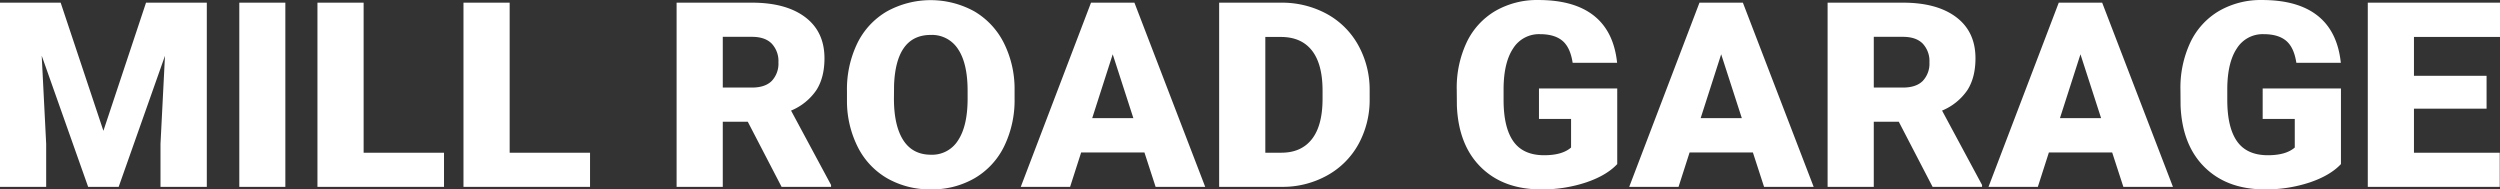<?xml version="1.0" encoding="UTF-8" standalone="no"?>
<svg
   xmlns:dc="http://purl.org/dc/elements/1.1/"
   xmlns:cc="http://creativecommons.org/ns#"
   xmlns:rdf="http://www.w3.org/1999/02/22-rdf-syntax-ns#"
   xmlns:svg="http://www.w3.org/2000/svg"
   xmlns="http://www.w3.org/2000/svg"
   xmlns:sodipodi="http://sodipodi.sourceforge.net/DTD/sodipodi-0.dtd"
   xmlns:inkscape="http://www.inkscape.org/namespaces/inkscape"
   width="396.003"
   height="30"
   viewBox="0 0 1332.447 100.941"
   version="1.1"
   id="svg7"
   sodipodi:docname="logo--inverse.svg"
   inkscape:version="0.92.2 (5c3e80d, 2017-08-06)">
  <rect x="0" y="0" width="1332.447" height="100.941" fill="#333333" stroke="none"/>
  <sodipodi:namedview
     pagecolor="#ffffff"
     bordercolor="#666666"
     borderopacity="1"
     objecttolerance="10"
     gridtolerance="10"
     guidetolerance="10"
     inkscape:pageopacity="0"
     inkscape:pageshadow="2"
     inkscape:window-width="1920"
     inkscape:window-height="1137"
     id="namedview9"
     showgrid="false"
     fit-margin-top="0"
     fit-margin-left="0"
     fit-margin-right="0"
     fit-margin-bottom="0"
     inkscape:zoom="0.98921959"
     inkscape:cx="143.37334"
     inkscape:cy="10.990145"
     inkscape:window-x="1912"
     inkscape:window-y="317"
     inkscape:window-maximized="1"
     inkscape:current-layer="svg7" />
  <defs
     id="defs4">
    <style
       id="style2">
      .cls-1 {
        fill: #fff;
        fill-rule: evenodd;
      }
    </style>
  </defs>
  <path
     id="MILL_ROAD_GARAGE"
     data-name="MILL ROAD GARAGE"
     class="cls-1"
     d="M 0,1.425 V 99.59 H 24.611 V 76.669 L 22.228,29.674 46.978,99.59 H 63.247 L 87.928,29.742 85.543,76.669 V 99.59 H 110.225 V 1.425 H 77.83 L 55.112,69.722 32.33,1.425 Z m 152.085,0 H 127.544 V 99.59 h 24.541 z m 41.72,0 H 169.194 V 99.59 h 67.454 V 81.386 h -42.843 z m 77.832,0 h -24.612 V 99.59 h 67.454 V 81.386 H 271.637 Z M 416.569,99.59 h 26.365 V 98.578 L 421.618,58.941 a 30.323,30.323 0 0 0 13.497,-10.908 q 4.312,-6.735 4.312,-16.973 0,-14.142 -10.237,-21.888 -10.237,-7.746 -28.397,-7.748 H 360.613 V 99.59 h 24.611 v -34.721 h 13.323 z M 385.225,19.629 h 15.567 q 6.94,0 10.517,3.616 a 13.562,13.562 0 0 1 3.576,9.969 13.406,13.406 0 0 1 -3.542,9.903 q -3.542,3.549 -10.552,3.549 H 385.227 V 19.629 Z m 155.523,28.385 A 54.679,54.679 0 0 0 535.033,22.899 40.584,40.584 0 0 0 519.222,6.01 a 48.327,48.327 0 0 0 -46.523,0.068 39.83,39.83 0 0 0 -15.78,17.017 56.246,56.246 0 0 0 -5.504,25.452 v 5.523 a 54.432,54.432 0 0 0 5.925,24.608 39.92,39.92 0 0 0 15.741,16.484 45.842,45.842 0 0 0 23.139,5.765 45.181,45.181 0 0 0 23.248,-5.955 39.925,39.925 0 0 0 15.741,-17.024 56.017,56.017 0 0 0 5.54,-25.417 v -4.517 z m -25.032,4.921 q -0.07,14.294 -5.119,21.912 a 16.239,16.239 0 0 1 -14.374,7.619 q -9.817,0 -14.795,-7.753 -4.978,-7.753 -4.978,-22.181 l 0.069,-7.215 q 1.052,-26.699 19.563,-26.699 a 16.473,16.473 0 0 1 14.549,7.585 q 5.085,7.585 5.084,22.215 z m 100.198,46.655 h 26.435 L 604.626,1.425 H 581.487 L 544.047,99.59 h 26.294 l 5.889,-18.338 h 33.727 z m -22.857,-70.657 11.008,34.047 h -21.946 z m 90.311,70.657 a 48.777,48.777 0 0 0 24.016,-6.102 42.43,42.43 0 0 0 16.688,-16.72 49.004,49.004 0 0 0 5.925,-24.164 V 48.087 A 48.762,48.762 0 0 0 723.86,23.984 42.281,42.281 0 0 0 706.997,7.325 49.911,49.911 0 0 0 682.666,1.426 H 649.781 V 99.59 Z m -0.701,-79.893 q 10.867,0 16.549,7.215 5.682,7.215 5.679,21.439 v 4.247 q 0,14.294 -5.679,21.54 -5.679,7.246 -16.261,7.248 H 674.392 V 19.697 Z M 861.958,47.137 H 820.237 V 63.385 h 17.109 v 15.238 q -4.695,4.113 -14.305,4.112 -11.219,0 -16.442,-7.383 -5.223,-7.383 -5.223,-22.08 v -5.937 q 0.069,-14.022 5.119,-21.571 a 16.217,16.217 0 0 1 14.303,-7.551 q 7.713,0 11.92,3.506 4.207,3.506 5.469,11.737 h 23.7 Q 860.134,16.803 849.582,8.407 839.03,0.012 819.957,0.01 A 44.475,44.475 0 0 0 796.993,5.835 38.562,38.562 0 0 0 781.743,22.489 56.662,56.662 0 0 0 776.414,47.811 l 0.07,8.495 q 0.841,21.035 12.83,32.834 11.989,11.799 32.045,11.799 A 74.311,74.311 0 0 0 845.333,97.23 q 10.939,-3.707 16.618,-9.776 V 47.136 Z m 78.252,52.453 h 26.434 L 928.92,1.425 H 905.781 L 868.338,99.59 h 26.289 l 5.89,-18.338 h 33.738 z m -22.859,-70.657 11.009,34.047 h -21.948 z m 112.68,70.657 h 26.363 V 98.578 L 1035.078,58.941 a 30.323,30.323 0 0 0 13.497,-10.908 q 4.312,-6.735 4.312,-16.973 0,-14.142 -10.237,-21.888 -10.237,-7.746 -28.397,-7.748 H 974.073 V 99.59 h 24.611 v -34.721 H 1012.007 Z M 998.687,19.629 h 15.567 q 6.941,0 10.517,3.616 a 13.562,13.562 0 0 1 3.576,9.969 13.406,13.406 0 0 1 -3.542,9.903 q -3.542,3.549 -10.552,3.549 h -15.567 z m 133.02,79.961 h 26.428 L 1120.412,1.425 h -23.139 l -37.443,98.165 h 26.294 l 5.889,-18.338 h 33.727 z m -22.864,-70.657 11.008,34.047 h -21.946 z m 138.833,18.204 h -41.72 V 63.385 h 17.108 v 15.238 q -4.695,4.113 -14.303,4.112 -11.219,0 -16.442,-7.383 -5.223,-7.383 -5.223,-22.08 v -5.937 q 0.069,-14.022 5.119,-21.571 a 16.216,16.216 0 0 1 14.303,-7.551 q 7.713,0 11.92,3.506 4.207,3.506 5.469,11.737 h 23.7 q -1.754,-16.652 -12.306,-25.047 -10.552,-8.395 -29.625,-8.398 a 44.475,44.475 0 0 0 -22.964,5.826 38.562,38.562 0 0 0 -15.251,16.654 56.662,56.662 0 0 0 -5.33,25.317 l 0.071,8.495 q 0.841,21.035 12.832,32.834 11.991,11.799 32.044,11.799 a 74.3,74.3 0 0 0 23.98,-3.709 q 10.94,-3.707 16.619,-9.776 V 47.129 Z m 77.616,-6.742 h -38.702 V 19.697 h 45.857 V 1.425 h -70.468 V 99.59 h 70.327 V 81.386 h -45.716 V 57.924 h 38.702 V 40.388 Z"
     inkscape:connector-curvature="0"
     style="fill:#ffffff;fill-rule:evenodd;stroke-width:1.381" />
</svg>
